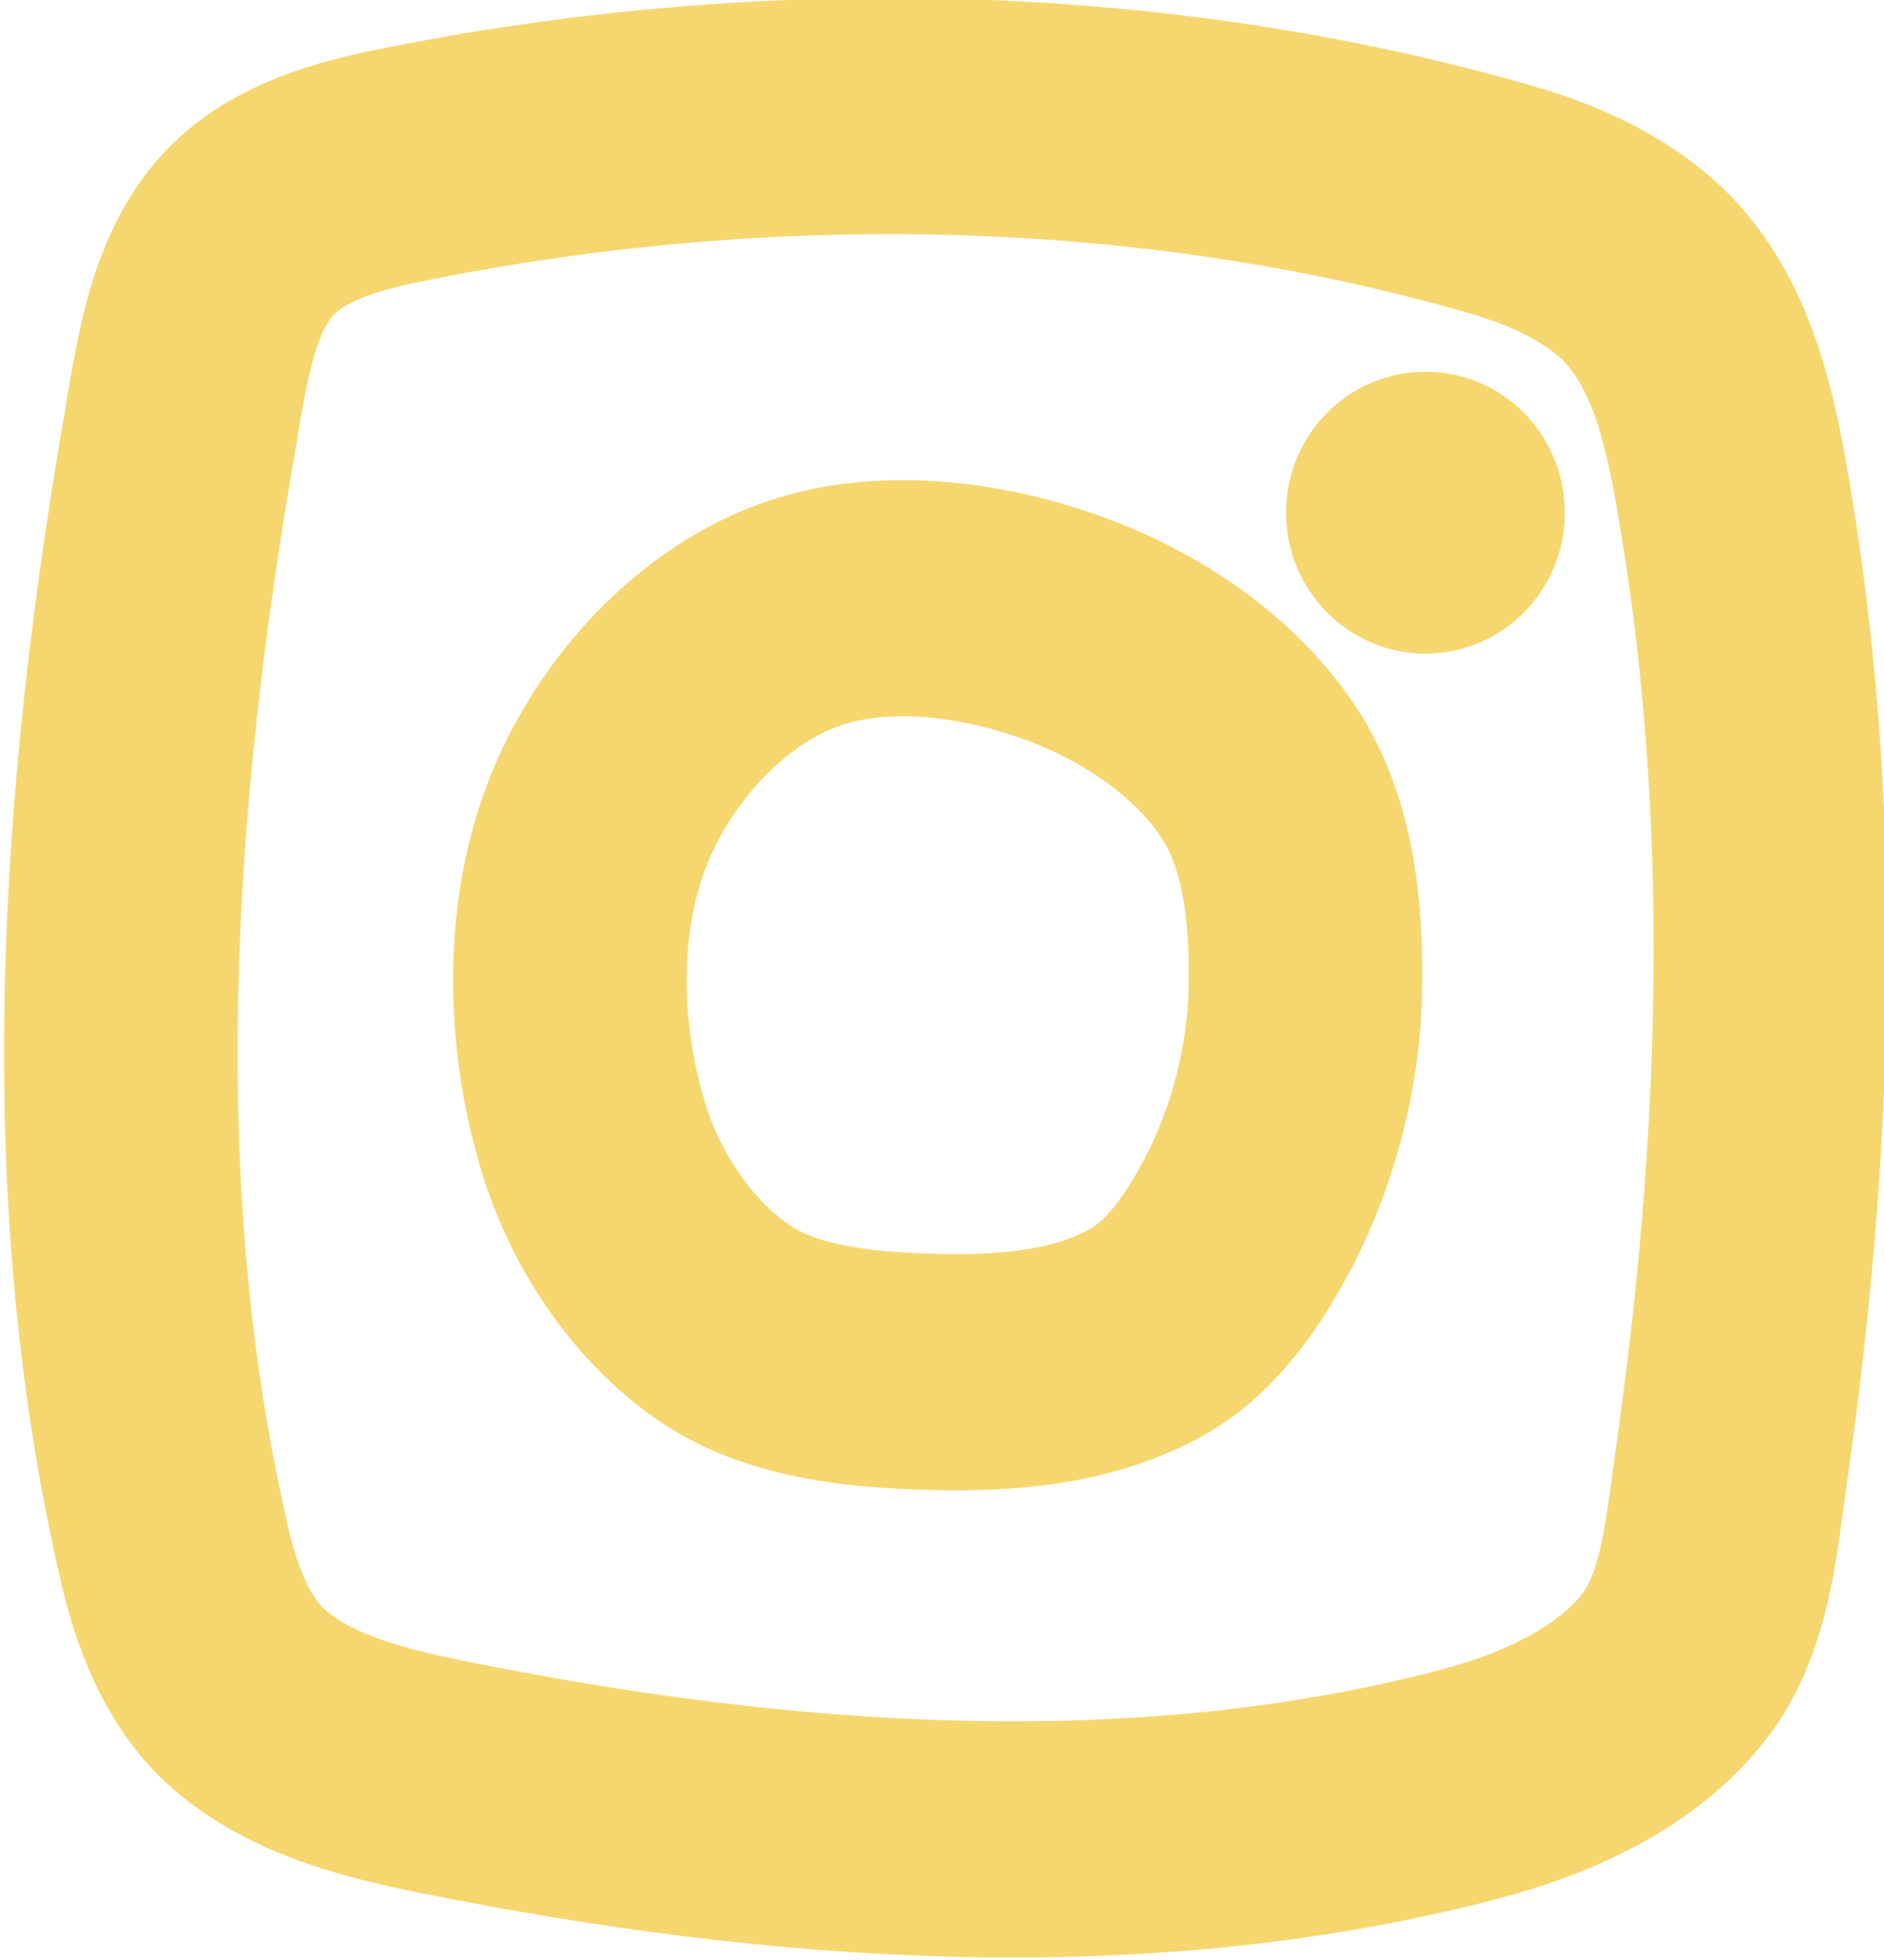 <?xml version="1.0" encoding="UTF-8" standalone="no"?>
<!-- Created with Inkscape (http://www.inkscape.org/) -->

<svg
   width="12.03mm"
   height="12.511mm"
   viewBox="0 0 12.03 12.511"
   version="1.1"
   id="svg1"
   inkscape:version="1.3.2 (091e20ef0f, 2023-11-25, custom)"
   sodipodi:docname="icon-instagram.svg"
   xmlns:inkscape="http://www.inkscape.org/namespaces/inkscape"
   xmlns:sodipodi="http://sodipodi.sourceforge.net/DTD/sodipodi-0.dtd"
   xmlns:xlink="http://www.w3.org/1999/xlink"
   xmlns="http://www.w3.org/2000/svg"
   xmlns:svg="http://www.w3.org/2000/svg">
  <sodipodi:namedview
     id="namedview1"
     pagecolor="#ffffff"
     bordercolor="#666666"
     borderopacity="1.0"
     inkscape:showpageshadow="2"
     inkscape:pageopacity="0.0"
     inkscape:pagecheckerboard="0"
     inkscape:deskcolor="#d1d1d1"
     inkscape:document-units="mm"
     inkscape:zoom="0.37167659"
     inkscape:cx="162.77592"
     inkscape:cy="243.49126"
     inkscape:window-width="956"
     inkscape:window-height="1029"
     inkscape:window-x="960"
     inkscape:window-y="0"
     inkscape:window-maximized="1"
     inkscape:current-layer="layer1" />
  <defs
     id="defs1" />
  <g
     inkscape:label="Layer 1"
     inkscape:groupmode="layer"
     id="layer1"
     transform="translate(-62.442,-84.138)">
    <a
       id="a28"
       xlink:href="https://www.instagram.com/rmonthill"
       transform="translate(156.745,146.432)">
      <g
         id="g27"
         transform="matrix(1.874,0,0,1.894,97.692,46.658)"
         style="stroke-width:0.796;stroke-dasharray:none">
        <path
           style="opacity:1;fill:none;fill-opacity:1;stroke:#f6d76f;stroke-width:0.796;stroke-linecap:round;stroke-linejoin:round;stroke-dasharray:none;stroke-opacity:1"
           d="m -101.833,-56.108 c 0.039,-0.218 0.075,-0.462 0.225,-0.625 0.127,-0.138 0.327,-0.196 0.511,-0.233 1.229,-0.248 2.554,-0.23 3.76,0.114 0.2,0.057 0.407,0.152 0.539,0.312 0.171,0.208 0.221,0.498 0.265,0.763 0.173,1.051 0.133,2.141 -0.02,3.195 -0.034,0.232 -0.051,0.493 -0.197,0.677 -0.167,0.21 -0.442,0.328 -0.701,0.395 -1.124,0.291 -2.345,0.203 -3.484,-0.024 -0.241,-0.048 -0.501,-0.111 -0.682,-0.276 -0.13,-0.119 -0.199,-0.3 -0.239,-0.471 -0.293,-1.242 -0.2,-2.571 0.024,-3.827 z"
           id="path14"
           sodipodi:nodetypes="aaaaaaaaaaaaa" />
        <path
           style="opacity:1;fill:none;fill-opacity:1;stroke:#f6d76f;stroke-width:0.796;stroke-linecap:round;stroke-linejoin:round;stroke-dasharray:none;stroke-opacity:1"
           d="m -98.198,-53.439 c -0.081,0.156 -0.19,0.315 -0.343,0.402 -0.239,0.134 -0.537,0.146 -0.811,0.133 -0.221,-0.01 -0.46,-0.042 -0.641,-0.168 -0.209,-0.145 -0.364,-0.38 -0.438,-0.623 -0.104,-0.34 -0.114,-0.738 0.02,-1.068 0.116,-0.284 0.349,-0.548 0.631,-0.669 0.271,-0.117 0.604,-0.087 0.886,0.002 0.283,0.089 0.566,0.262 0.731,0.508 0.138,0.206 0.163,0.478 0.159,0.726 -0.004,0.26 -0.073,0.526 -0.193,0.757 z"
           id="path17"
           sodipodi:nodetypes="aaaaaaaaaaa" />
        <circle
           style="opacity:1;fill:#f6d76f;fill-opacity:1;stroke:none;stroke-width:0.796;stroke-linecap:round;stroke-linejoin:round;stroke-dasharray:none;stroke-opacity:1"
           id="path18"
           cx="-97.595"
           cy="-55.797"
           r="0.475" />
      </g>
    </a>
  </g>
</svg>

